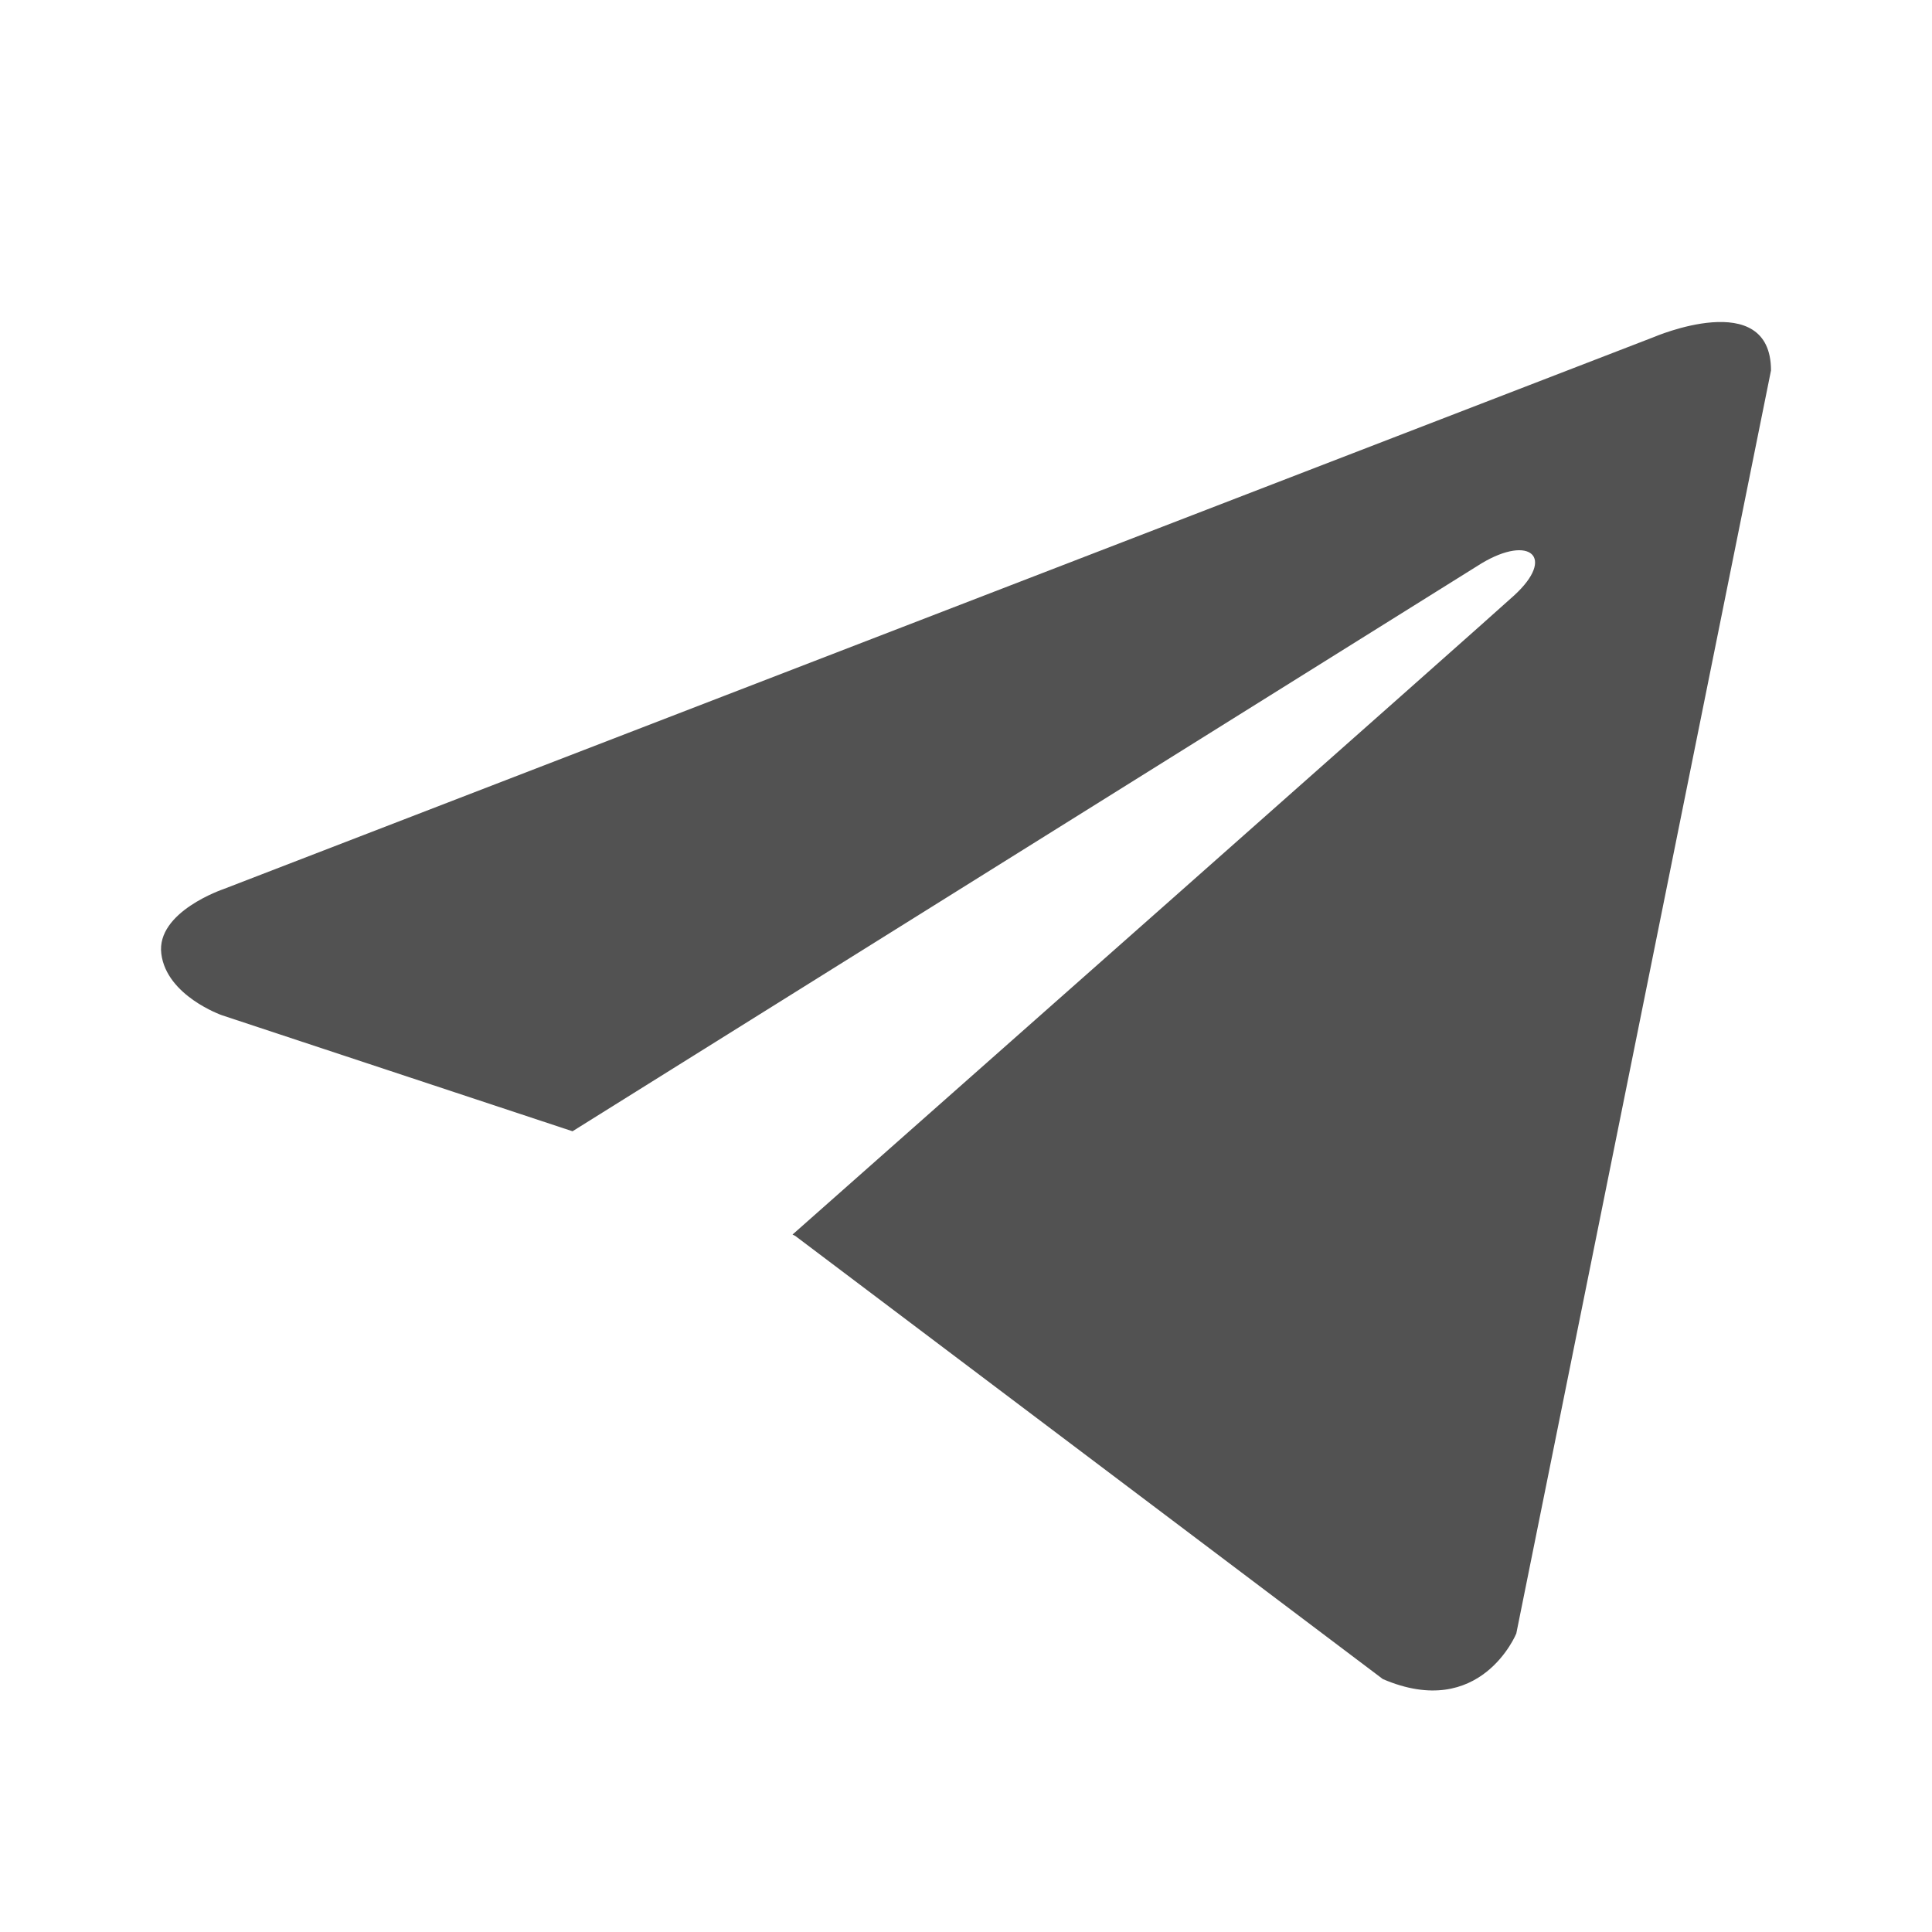 <?xml version="1.0" encoding="UTF-8"?> <svg xmlns="http://www.w3.org/2000/svg" width="24" height="24" viewBox="0 0 24 24" fill="none"><path d="M22 4.602L18.836 20.292C18.836 20.292 18.394 21.38 17.178 20.858L9.879 15.353L9.845 15.336C10.831 14.465 18.476 7.703 18.81 7.396C19.328 6.921 19.006 6.639 18.406 6.997L7.112 14.053L2.755 12.611C2.755 12.611 2.07 12.371 2.004 11.849C1.937 11.326 2.778 11.044 2.778 11.044L20.54 4.189C20.54 4.189 22 3.558 22 4.602V4.602Z" fill="#525252"></path></svg> 